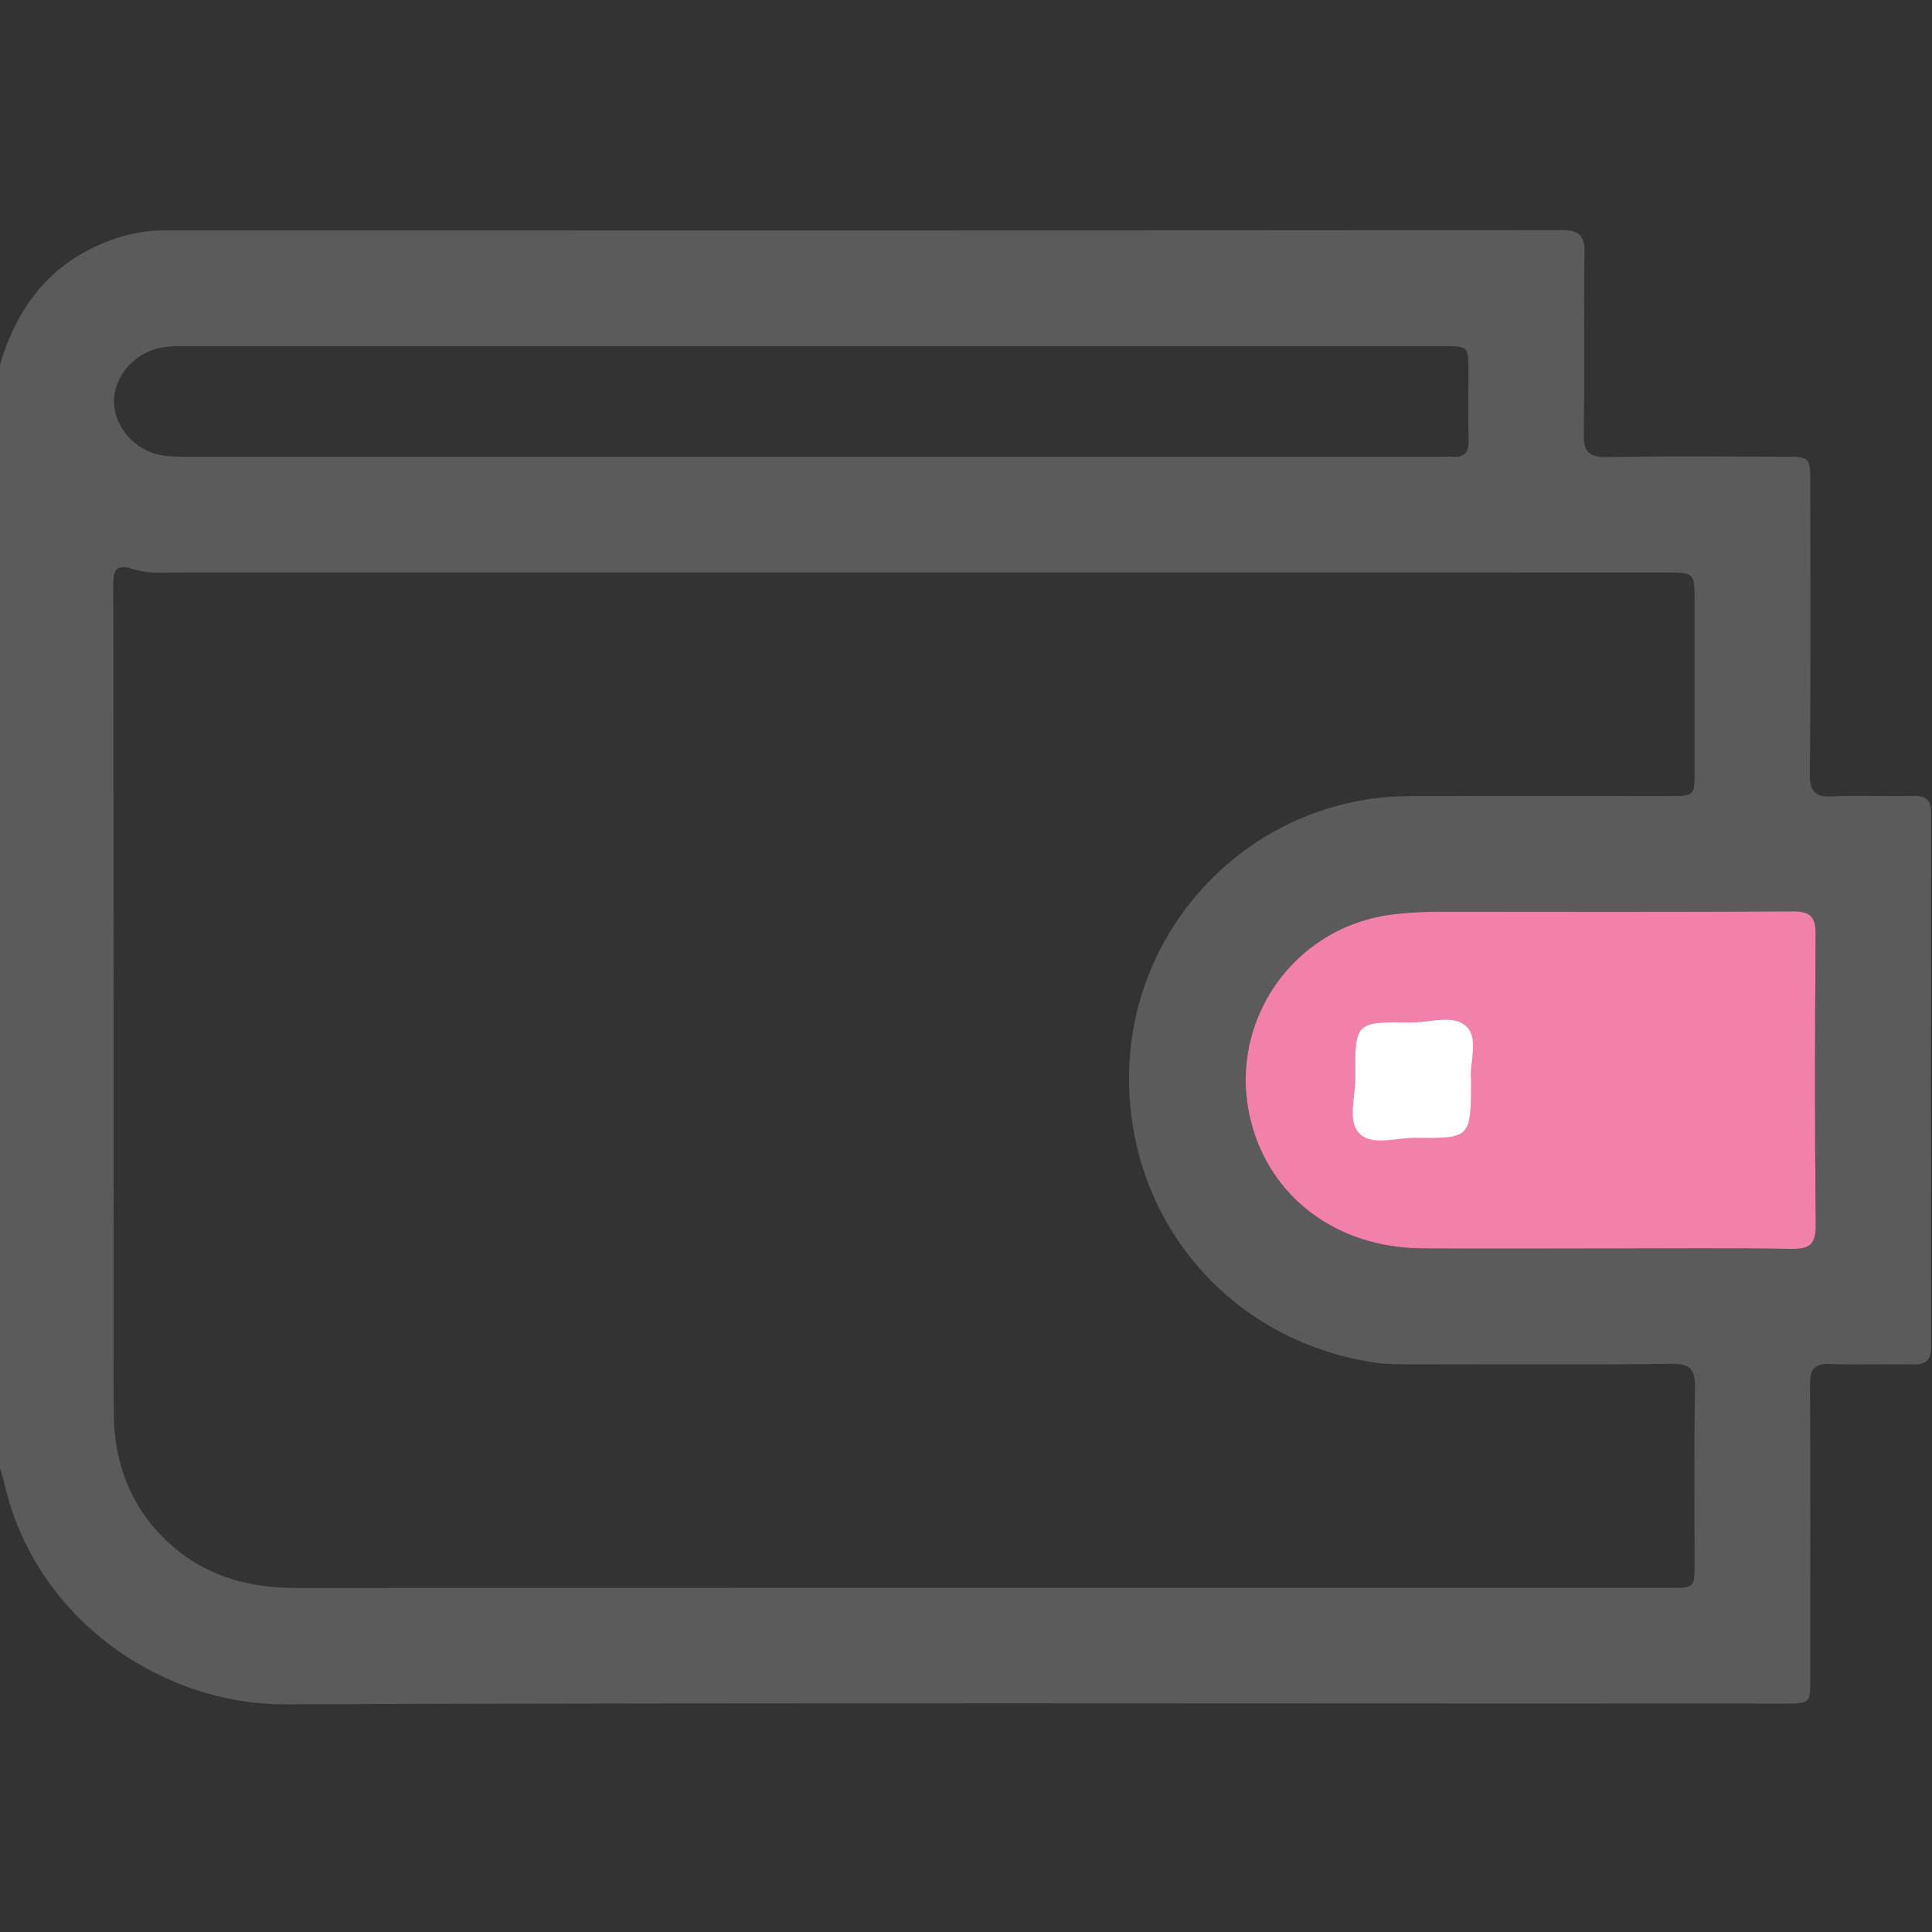 <svg width="512" height="512" viewBox="0 0 512 512" fill="none" xmlns="http://www.w3.org/2000/svg">
<rect x="0" y="0" width="512" height="512" fill="#333333" stroke="none"/>
<g clip-path="url(#clip0_325_261)">
<g clip-path="url(#clip1_325_261)">
<path d="M-0.231 97.392C3.841 83.135 11.53 71.761 25.373 65.3C31.18 62.59 37.214 61.055 43.688 61.055C167.09 61.082 290.477 61.095 413.879 60.988C418.364 60.988 419.966 62.23 419.899 66.889C419.659 82.868 419.966 98.86 419.712 114.84C419.632 119.525 420.847 121.221 425.8 121.127C441.285 120.833 456.77 121.007 472.255 121.02C479.744 121.02 479.758 121.034 479.758 128.763C479.758 154.247 479.878 179.717 479.651 205.201C479.611 209.927 481.159 211.248 485.658 211.048C492.8 210.728 499.982 211.088 507.137 210.928C510.635 210.848 511.769 212.223 511.756 215.627C511.689 262.75 511.689 309.887 511.756 357.01C511.756 360.534 510.381 361.656 507.017 361.589C499.688 361.442 492.359 361.762 485.044 361.469C480.839 361.308 479.651 362.83 479.677 366.915C479.824 392.893 479.758 418.871 479.744 444.849C479.744 451.457 479.717 451.47 472.629 451.47C340.244 451.47 207.858 451.216 75.473 451.657C43.328 451.764 9.447 429.59 1.104 392.96C0.73 391.344 0.21 389.769 -0.244 388.167C-0.231 291.238 -0.231 194.322 -0.231 97.392ZM259.721 420.793C320.674 420.793 381.613 420.793 442.566 420.793C449.067 420.793 449.081 420.78 449.081 414.158C449.081 398.673 448.921 383.188 449.188 367.703C449.268 362.977 447.986 361.389 443.074 361.442C420.26 361.682 397.446 361.562 374.632 361.535C371.308 361.535 367.93 361.629 364.66 361.148C326.374 355.635 299.128 324.117 299.208 285.578C299.288 244.582 332.555 211.128 373.457 210.981C396.431 210.901 419.419 210.968 442.393 210.955C449.067 210.955 449.081 210.941 449.081 204.48C449.094 189.489 449.081 174.511 449.081 159.52C449.081 151.71 449.081 151.71 441.231 151.71C310.181 151.71 179.117 151.71 48.067 151.697C43.755 151.697 39.363 152.164 35.172 150.789C31.26 149.508 30.005 150.562 30.019 154.834C30.139 227.935 30.059 301.036 30.139 374.15C30.152 387.139 34.251 398.647 43.755 407.938C53.407 417.376 65.234 420.82 78.37 420.82C138.816 420.793 199.275 420.793 259.721 420.793ZM425.679 330.859C441.992 330.859 458.305 330.685 474.618 330.965C479.531 331.045 481.239 329.871 481.186 324.638C480.919 299.007 480.946 273.363 481.159 247.732C481.199 242.953 479.851 241.498 475.005 241.525C443.875 241.725 412.744 241.632 381.613 241.618C377.448 241.618 373.323 241.818 369.172 242.326C342.58 245.516 324.932 271.16 331.5 297.151C336.626 317.389 354.274 330.632 376.727 330.832C393.04 330.965 409.367 330.859 425.679 330.859ZM215.107 91.745C159.814 91.745 104.535 91.745 49.242 91.745C46.585 91.745 43.942 91.692 41.326 92.453C34.958 94.308 30.272 100.035 30.206 106.269C30.139 112.45 34.811 118.364 41.125 120.246C43.568 120.967 46.038 121.02 48.534 121.02C159.948 121.02 271.348 121.02 382.761 121.02C383.429 121.02 384.096 120.954 384.764 121.02C387.954 121.341 389.276 120.006 389.182 116.722C389.022 110.568 389.142 104.4 389.142 98.233C389.129 91.745 389.129 91.732 382.481 91.732C326.681 91.745 270.894 91.745 215.107 91.745Z" fill="#5B5B5C"/>
<path d="M425.679 330.859C441.992 330.859 458.305 330.685 474.618 330.965C479.531 331.045 481.239 329.871 481.186 324.638C480.919 299.007 480.946 273.363 481.159 247.732C481.199 242.953 479.851 241.498 475.005 241.525C443.875 241.725 412.744 241.632 381.613 241.618C377.448 241.618 373.323 241.818 369.172 242.326C342.58 245.516 324.932 271.16 331.5 297.151C336.626 317.389 354.274 330.632 376.727 330.832C393.04 330.965 409.367 330.859 425.679 330.859Z" fill="#F180AB"/>
<path d="M389.823 285.886C389.823 301.598 389.823 301.719 375.045 301.518C369.986 301.452 363.578 303.841 360.187 300.29C357.064 297.006 359.226 290.745 359.186 285.806C359.053 270.895 359.146 270.775 373.91 270.975C378.97 271.042 385.378 268.652 388.768 272.203C391.932 275.487 389.369 281.748 389.823 285.886Z" fill="white"/>
</g>
</g>
<defs>
<clipPath id="clip0_325_261">
<rect width="512" height="512" fill="white"/>
</clipPath>
<clipPath id="clip1_325_261">
<rect width="512" height="390.668" fill="white" transform="translate(-0.23 60.988)"/>
</clipPath>
</defs>
</svg>
